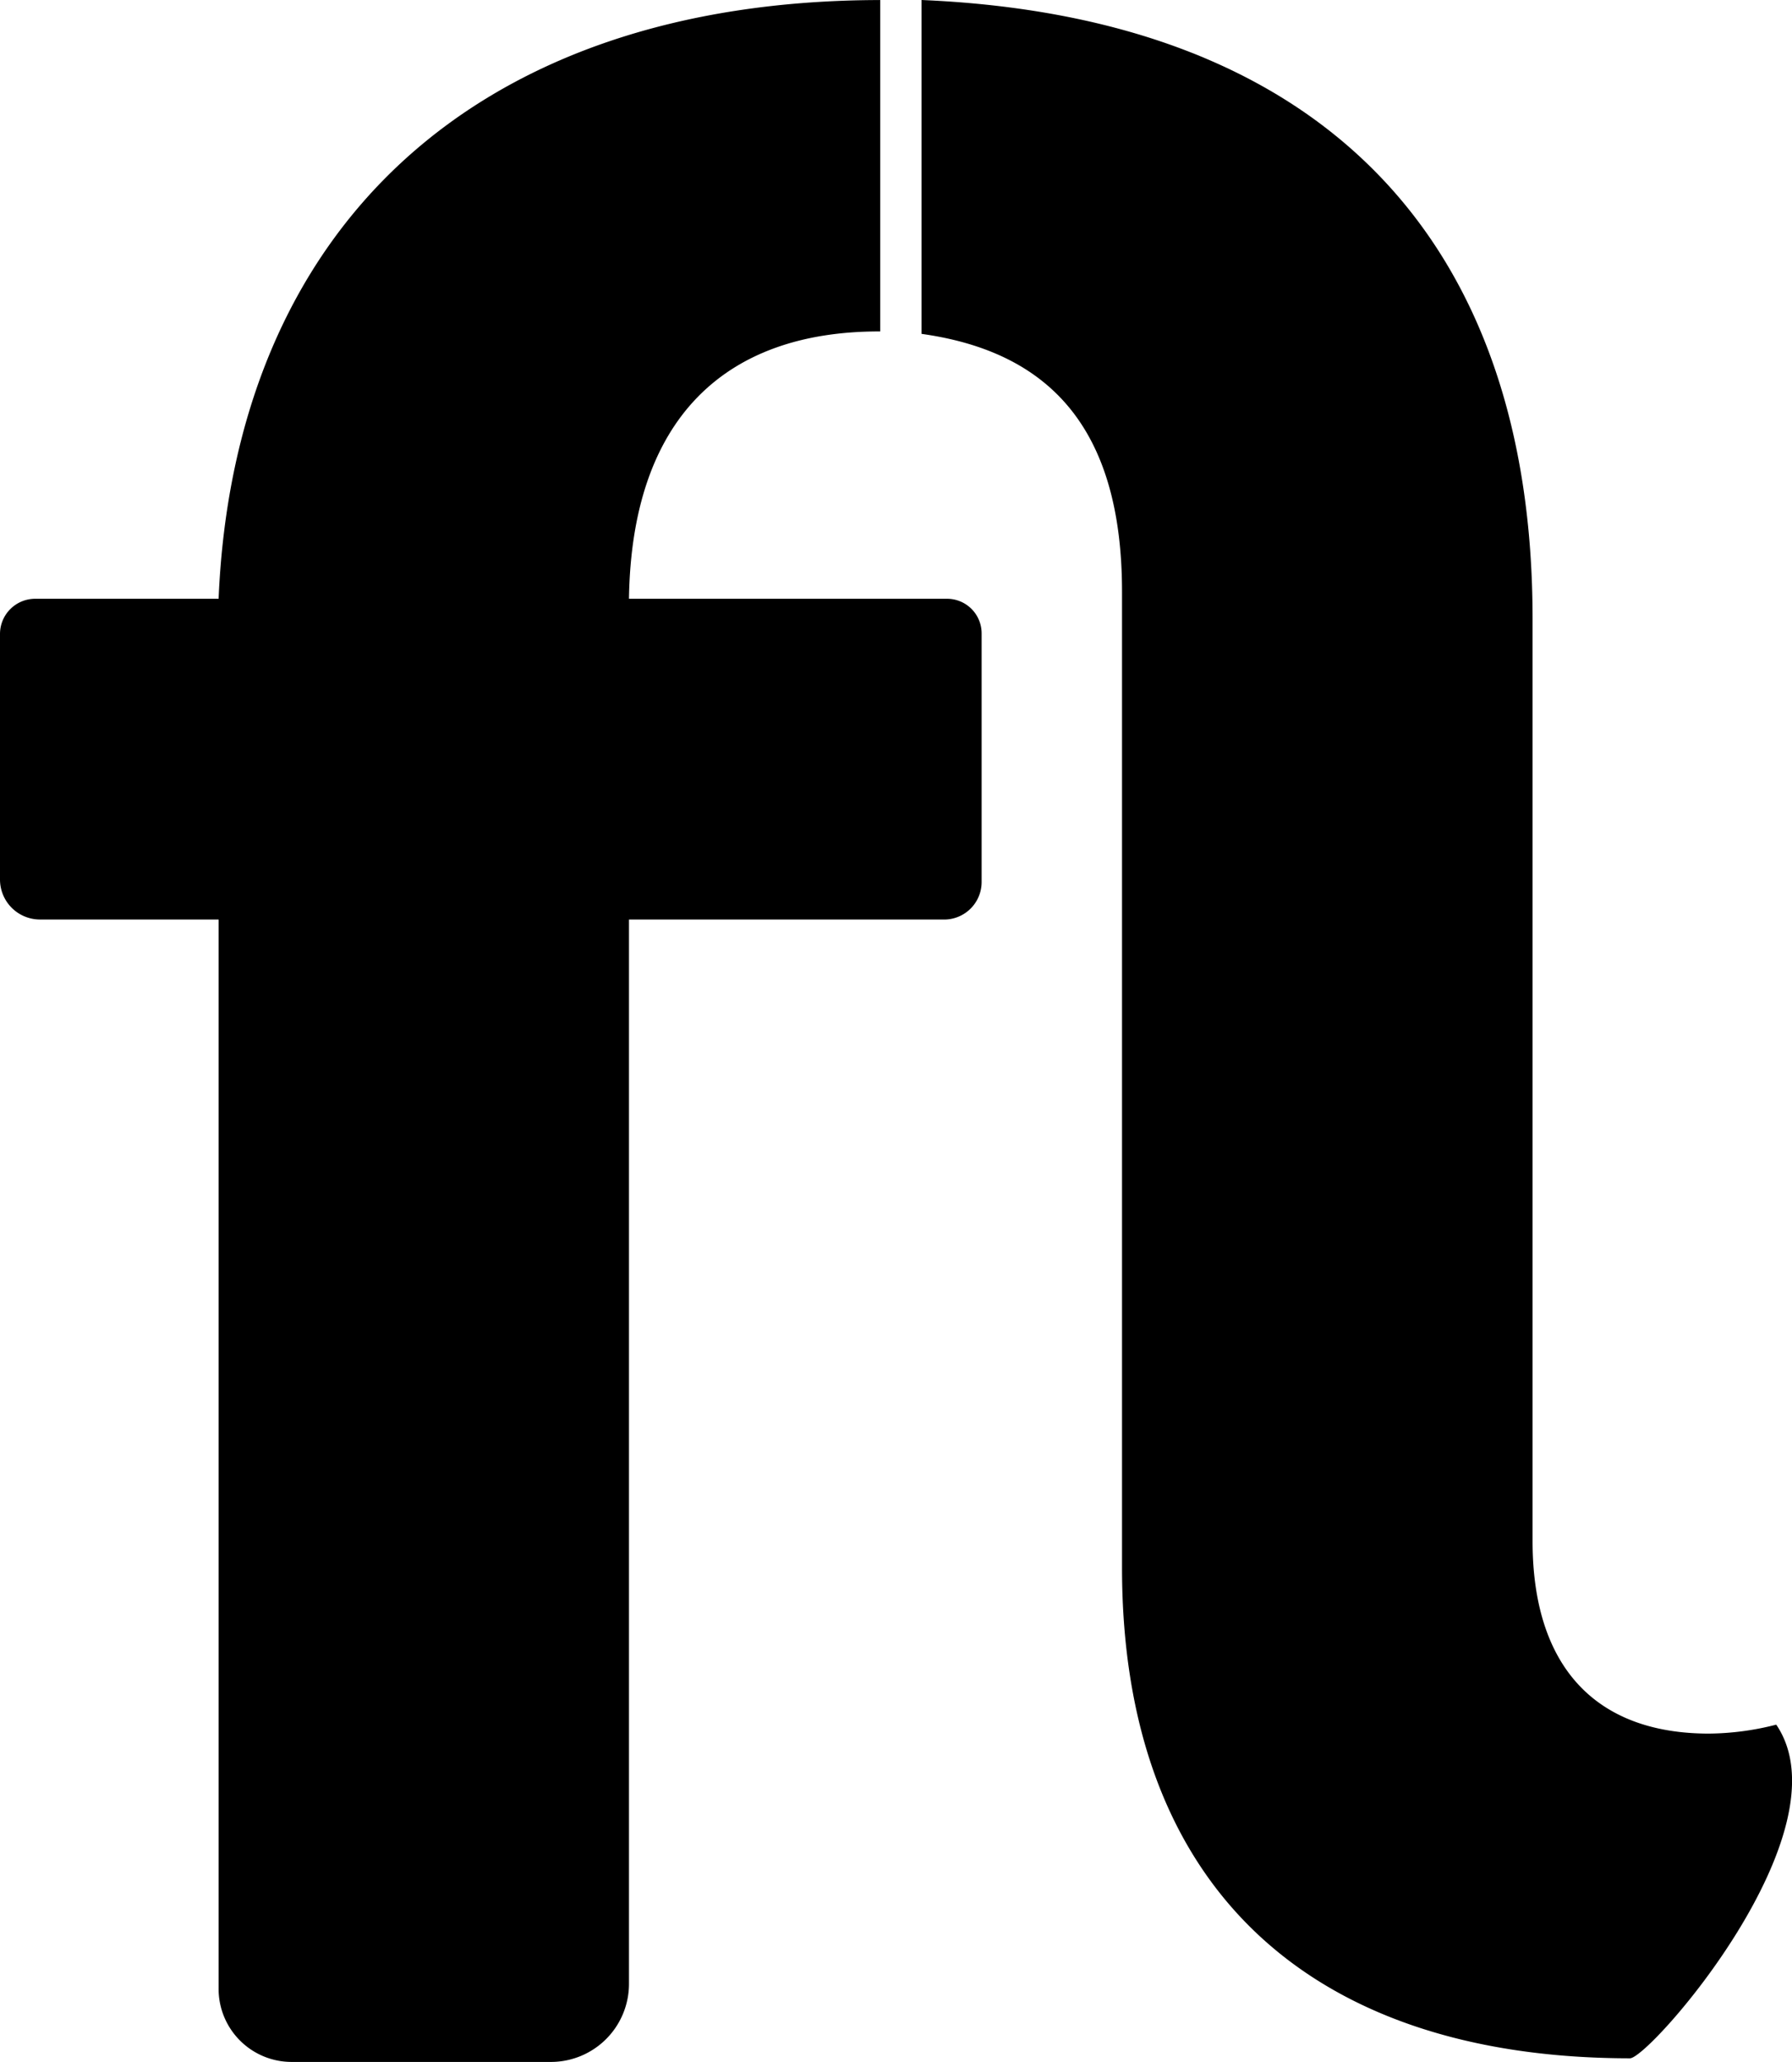 <svg xmlns="http://www.w3.org/2000/svg" width="43.448" height="49.981" viewBox="0 0 43.448 49.981"><g id="Gruppe_54" data-name="Gruppe 54" transform="translate(0 0)"><g id="Gruppe_55" data-name="Gruppe 55"><path id="Pfad_1" data-name="Pfad 1" d="M5.3,14.513H.847a.854.854,0,0,0-.847.86v5.938a.97.97,0,0,0,.962.977H5.3V48.2A1.771,1.771,0,0,0,7.054,49.98h6.318a1.893,1.893,0,0,0,1.878-1.907V22.289H22.9a.91.91,0,0,0,.9-.917V15.359a.839.839,0,0,0-.833-.846H15.25c.064-4.341,2.3-6.48,6.062-6.48h.03V0C11.472.012,5.679,5.581,5.3,14.513" transform="translate(0 0.001)"></path><path id="Pfad_2" data-name="Pfad 2" d="M132.459,41.806a6.727,6.727,0,0,1-1.63.216c-2.744,0-4.275-1.62-4.275-4.665V14.995c0-9.113-5.035-14.581-14.815-14.995V8.093c3.088.432,4.861,2.274,4.861,6.254V38c0,7.776,4.594,11.888,12.315,11.893.482,0,5.309-5.513,3.544-8.092" transform="translate(-89.396)"></path></g></g></svg>